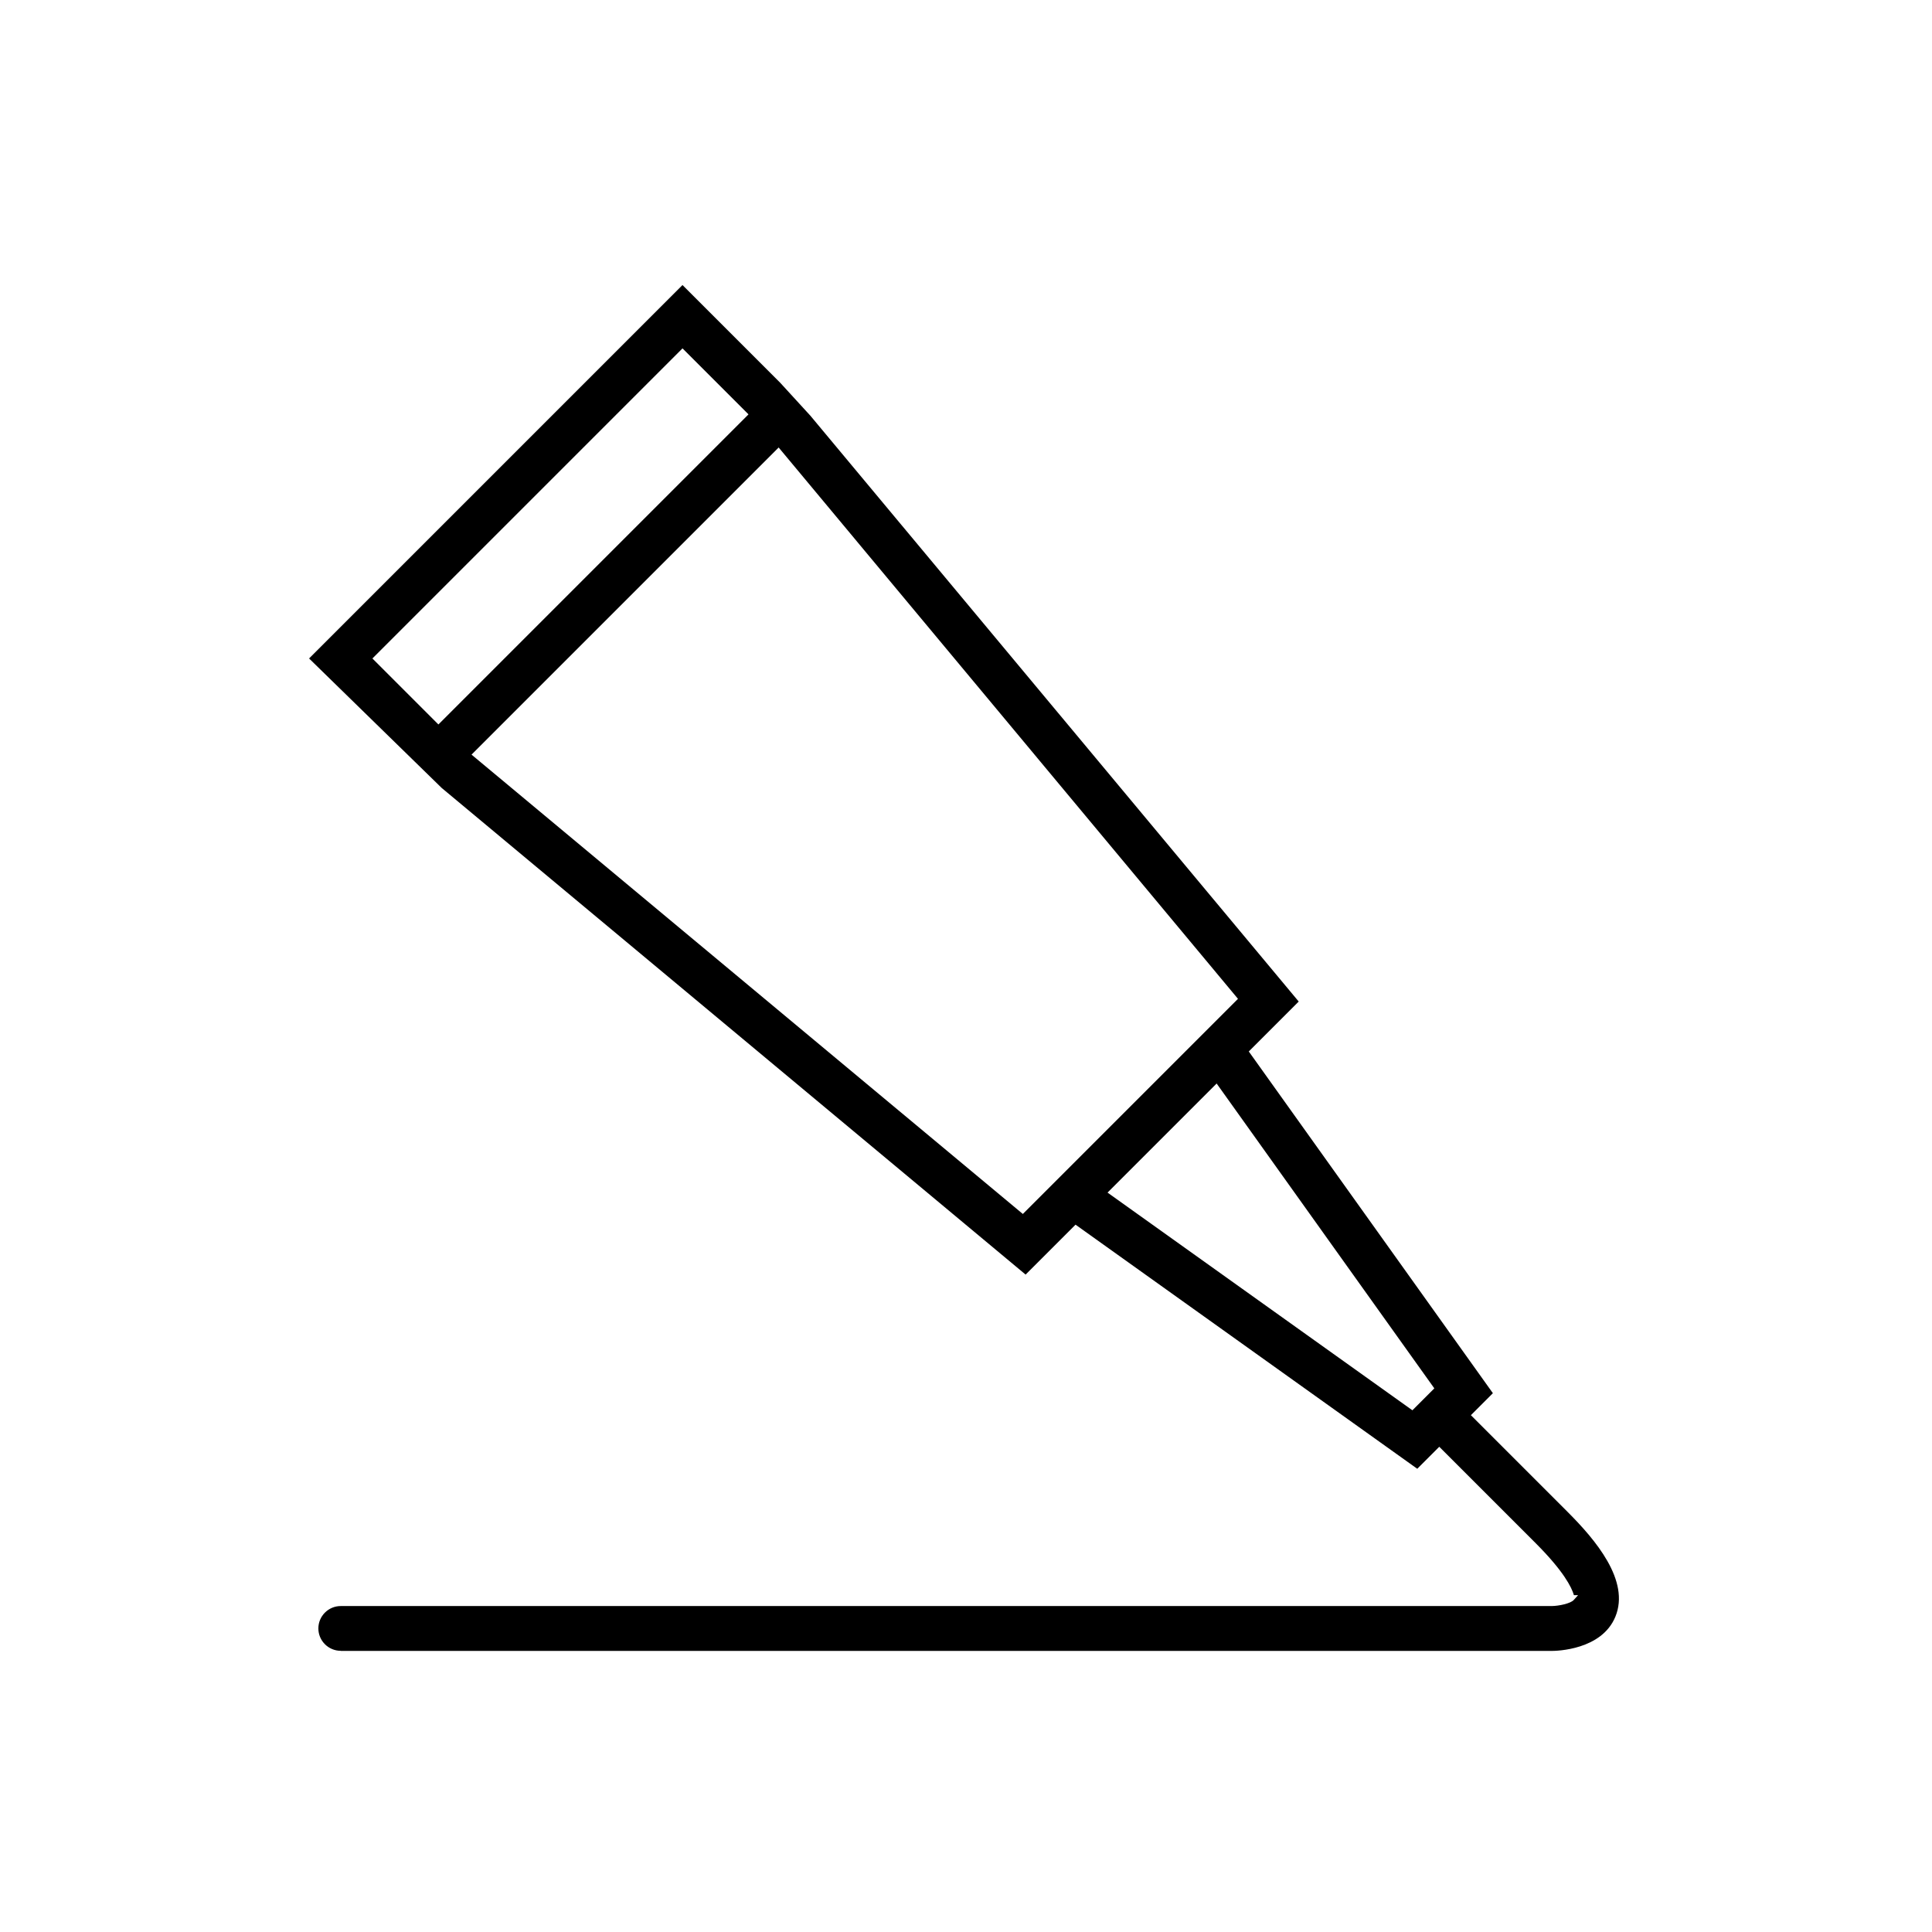 <?xml version="1.0" encoding="UTF-8"?>
<svg id="Layout" xmlns="http://www.w3.org/2000/svg" viewBox="0 0 512 512">
  <path d="m90.3,437.51h320.9c1.34,0,13.24-.25,16.88-9.04,3.98-9.6-5.33-20.48-12.68-27.83l-25.6-25.6,5.83-5.83-64.69-90.56,13.23-13.23L214.77,110.18l-8.02-8.76-25.88-25.88-98.96,98.96,35.17,34.34,154.72,128.94,13.23-13.23,90.56,64.69,5.83-5.83,25.6,25.6c7.34,7.35,9.48,11.63,10.08,13.72h1.11l-1.13,1.26c-.88.98-4,1.61-5.85,1.63H90.3c-3.27,0-5.93,2.66-5.93,5.93s2.66,5.93,5.93,5.93Zm25.88-245.52l-17.49-17.49,82.18-82.18,17.49,17.49-82.18,82.18Zm154.89,129.73l-146.11-121.74,81.39-81.39,121.73,146.11-57.01,57.01Zm103.23,52.02l-80.79-57.69,28.91-28.91,57.69,80.79-5.81,5.81Z"/>
</svg>